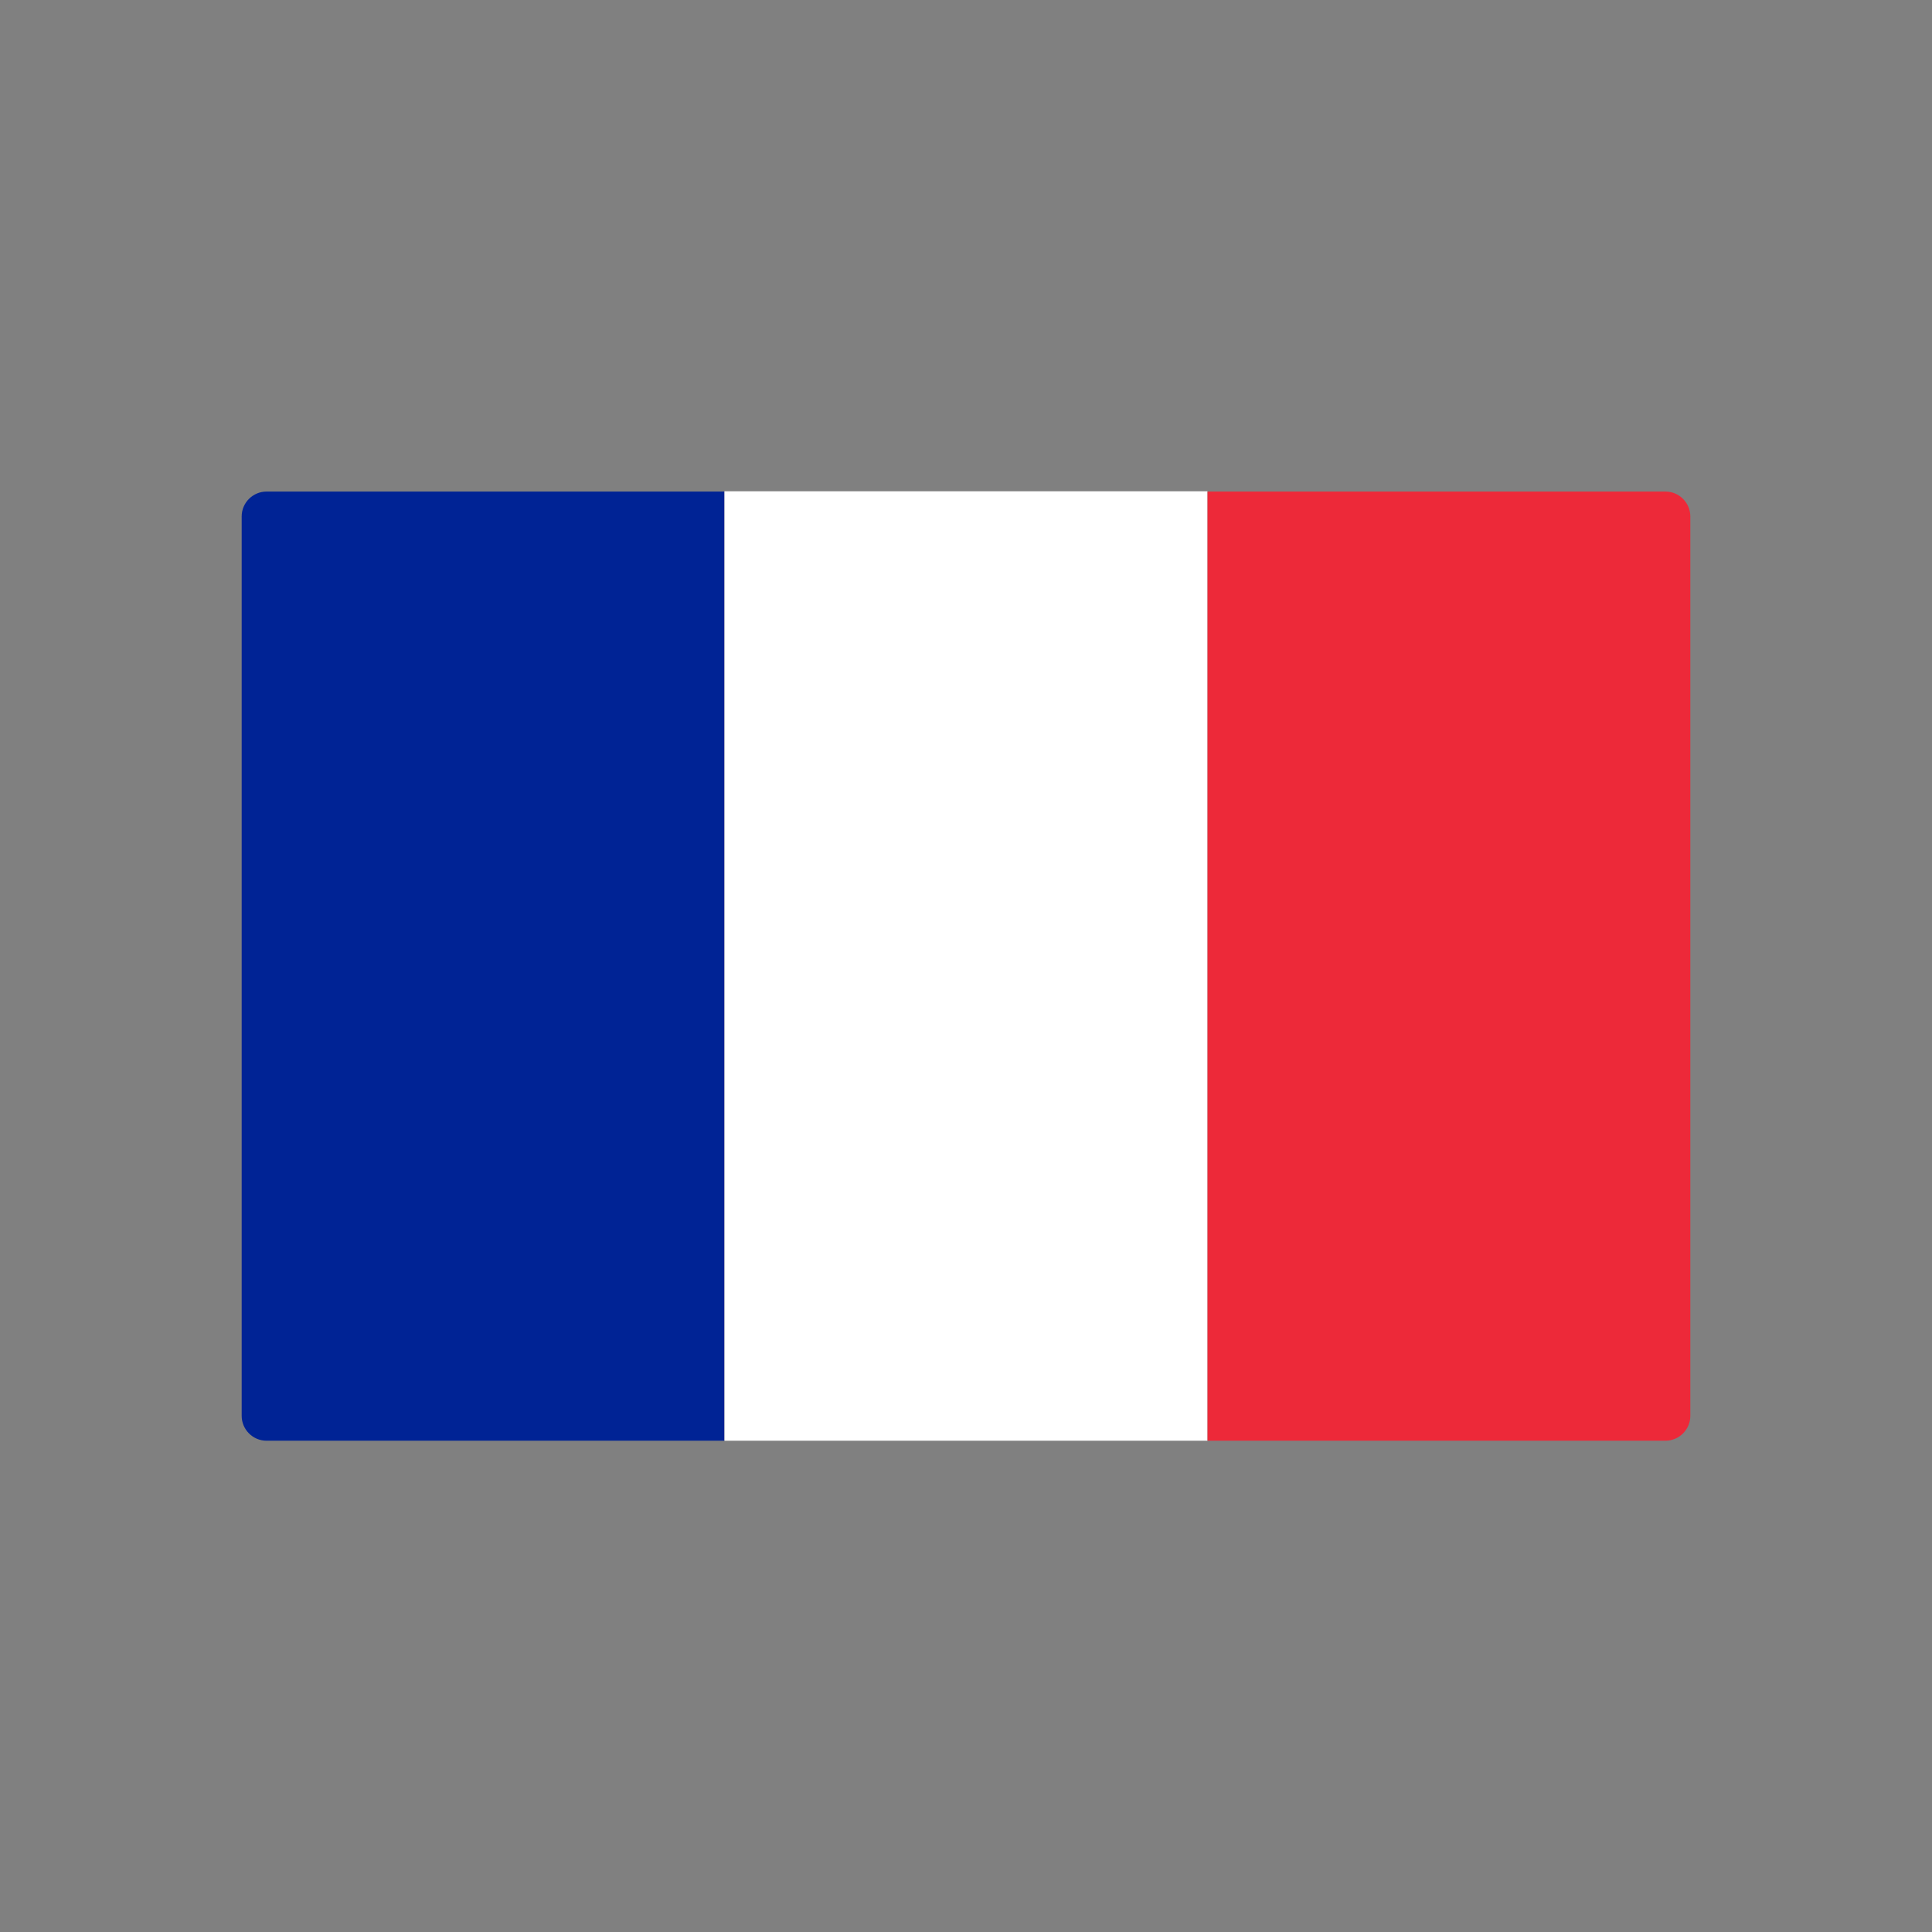 <?xml version="1.0" ?><!DOCTYPE svg  PUBLIC '-//W3C//DTD SVG 1.1//EN'  'http://www.w3.org/Graphics/SVG/1.1/DTD/svg11.dtd'><svg height="6.827in" style="shape-rendering:geometricPrecision; text-rendering:geometricPrecision; image-rendering:optimizeQuality; fill-rule:evenodd; clip-rule:evenodd" viewBox="0 0 6.827 6.827" width="6.827in" xml:space="preserve" xmlns="http://www.w3.org/2000/svg" xmlns:xlink="http://www.w3.org/1999/xlink"><rect x="0" y="0" width="6.827" height="6.827" fill="#808080" stroke="none"/><defs><style type="text/css">
   <![CDATA[
    .fil3 {fill:none}
    .fil0 {fill:#002395}
    .fil2 {fill:#ED2939}
    .fil1 {fill:white}
   ]]>
  </style></defs><g id="Layer_x0020_1"><path class="fil0" d="M2.56 5.091l-1.618 0c-0.049,0 -0.088,-0.04 -0.088,-0.088l0 -3.178c0,-0.049 0.04,-0.088 0.088,-0.088l1.618 0 0 3.354z"/><polygon class="fil1" points="2.56,1.736 4.267,1.736 4.267,5.091 2.56,5.091 "/><path class="fil2" d="M5.885 5.091l-1.618 0 0 -3.354 1.618 0c0.049,0 0.088,0.04 0.088,0.088l0 3.178c0,0.049 -0.04,0.088 -0.088,0.088z"/></g><rect class="fil3" height="6.827" width="6.827"/></svg>